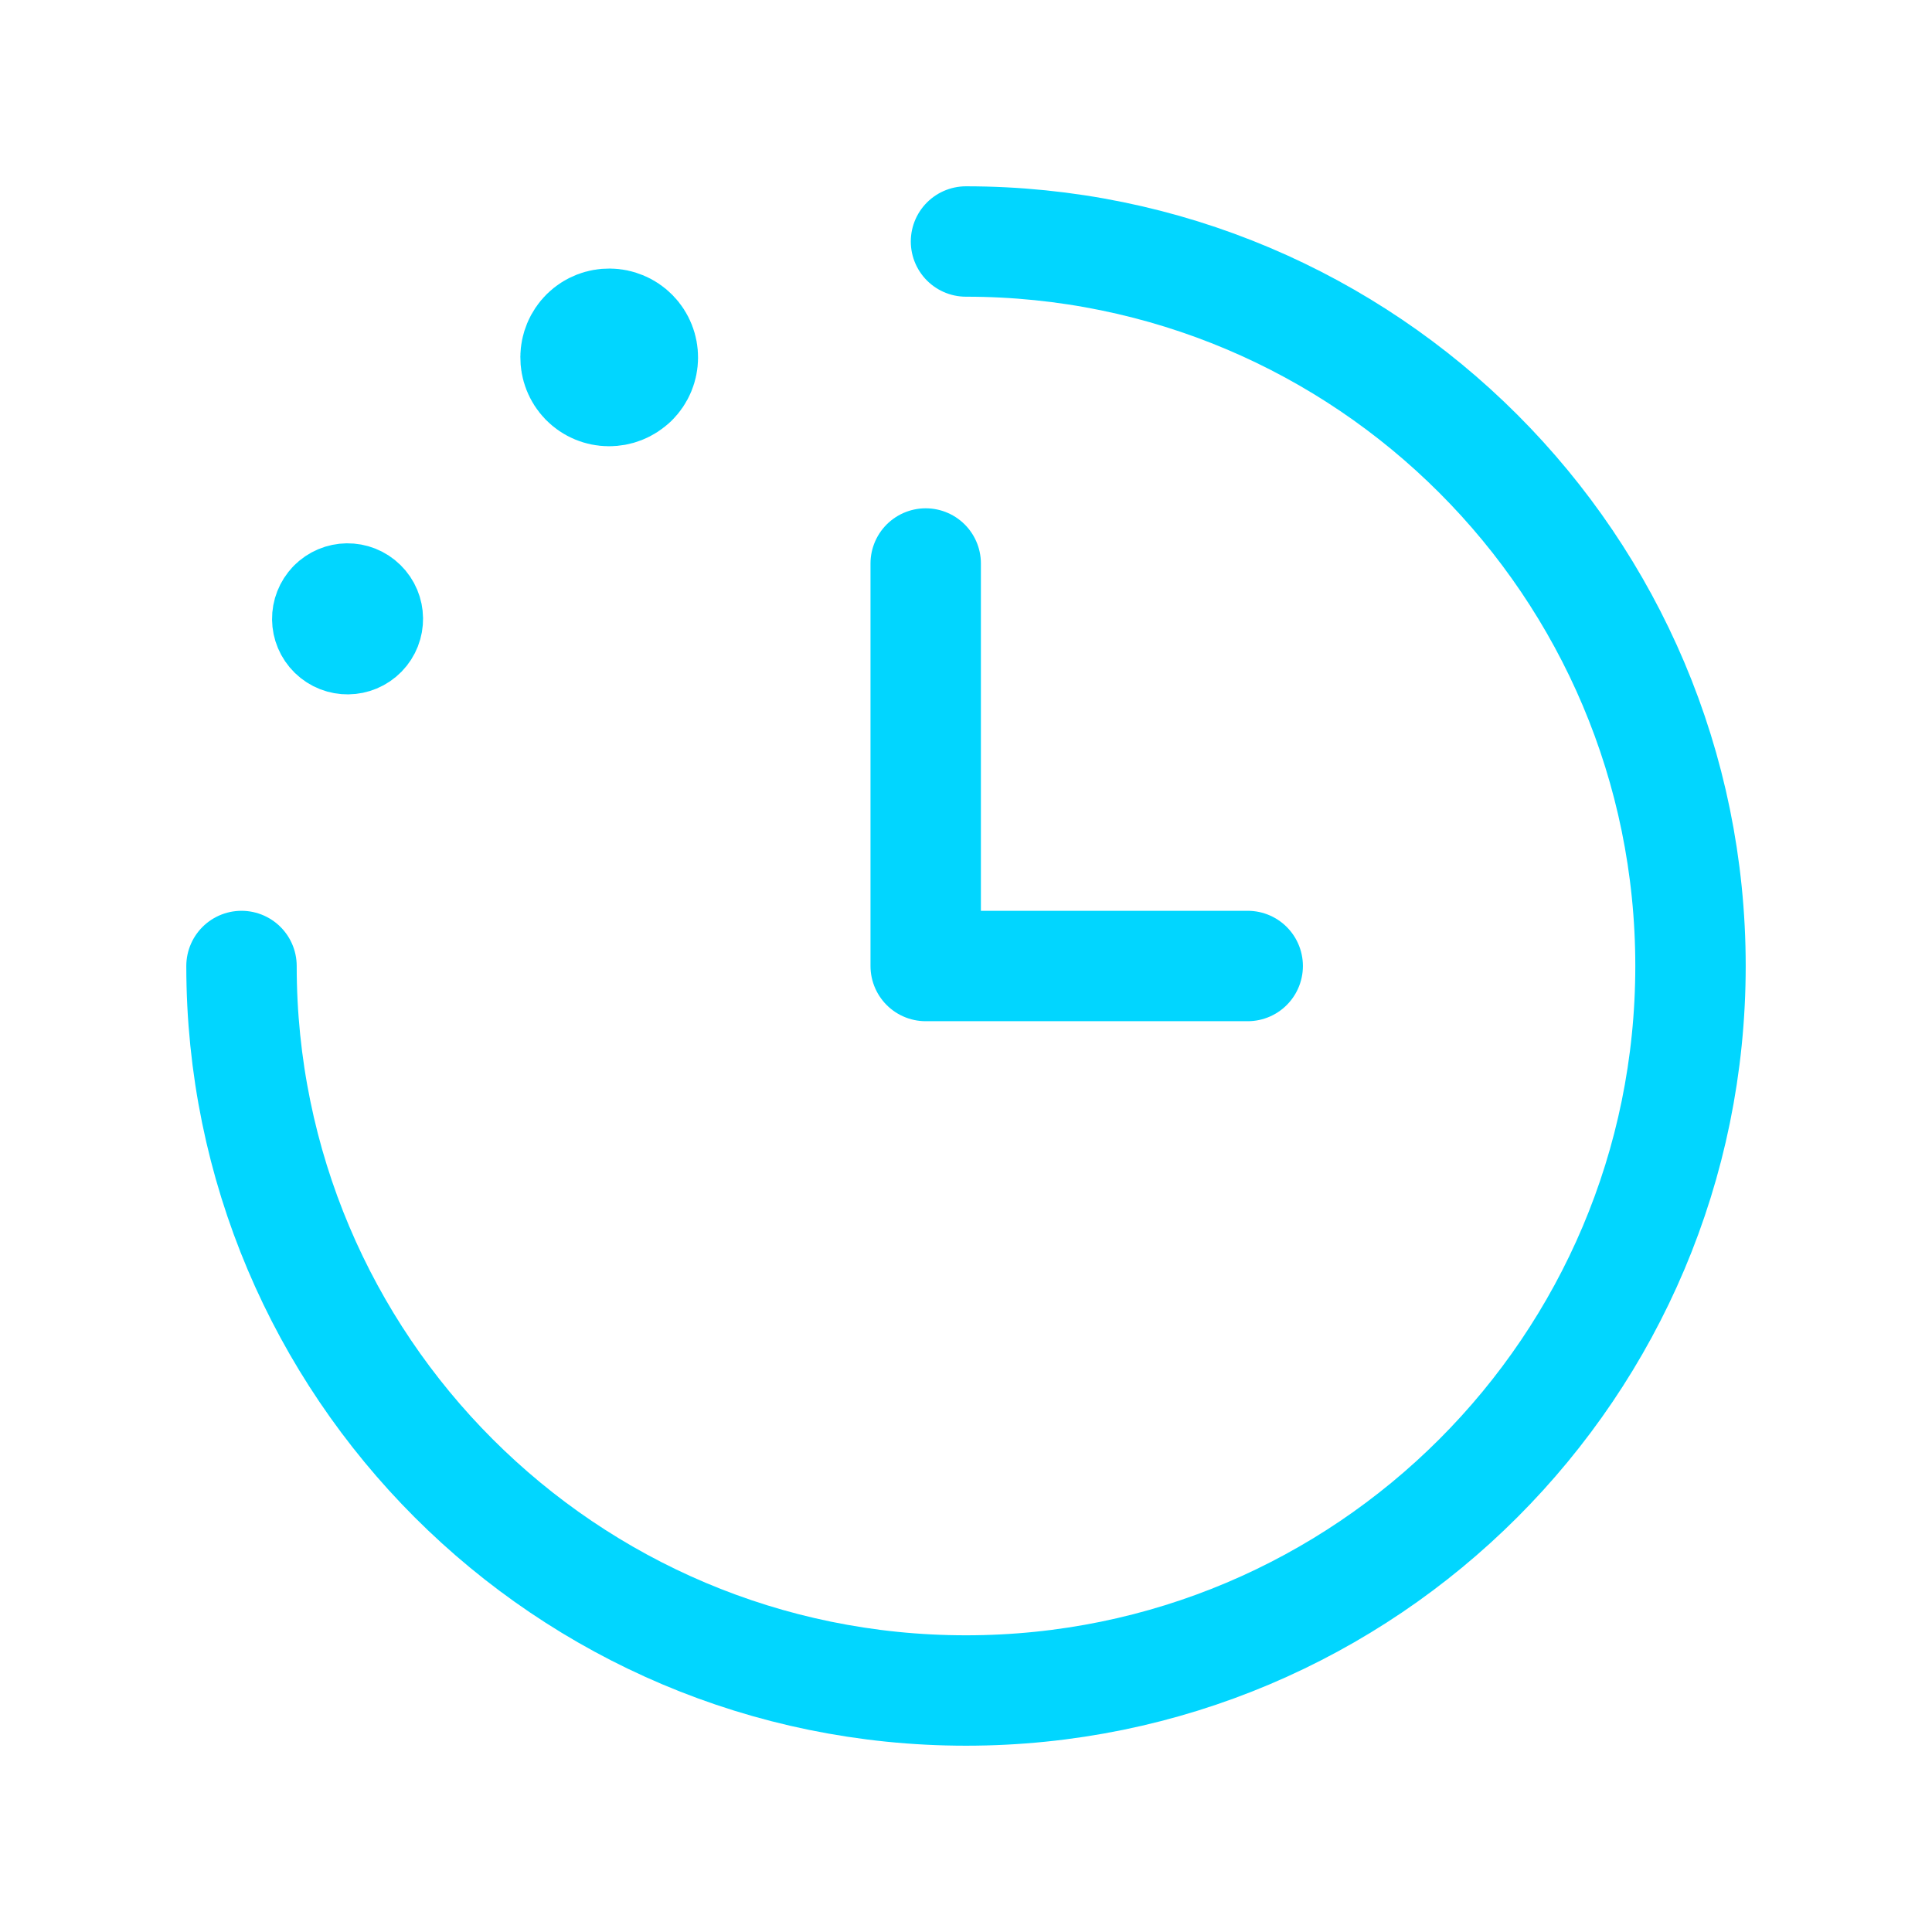 <?xml version="1.0" encoding="UTF-8"?> <svg xmlns="http://www.w3.org/2000/svg" width="21" height="21" viewBox="0 0 21 21" fill="none"><path d="M10.5 2.625C14.849 2.625 18.375 6.151 18.375 10.5C18.375 14.849 14.849 18.375 10.5 18.375C6.151 18.375 2.625 14.849 2.625 10.5" stroke="#01D6FF" stroke-width="1.2" stroke-linecap="round" stroke-linejoin="round"></path><path d="M13.562 10.5H10.062V6.125" stroke="#01D6FF" stroke-width="1.2" stroke-linecap="round" stroke-linejoin="round"></path><path d="M3.62 6.572L3.62 6.572C3.705 6.485 3.845 6.483 3.932 6.569C4.019 6.654 4.021 6.794 3.936 6.881C3.851 6.968 3.711 6.97 3.624 6.885C3.536 6.799 3.535 6.66 3.62 6.572" stroke="#01D6FF" stroke-width="1.2" stroke-linecap="round" stroke-linejoin="round"></path><path d="M6.773 4.039L6.772 4.039C6.687 4.122 6.55 4.121 6.467 4.036C6.384 3.95 6.386 3.814 6.471 3.73C6.556 3.647 6.693 3.649 6.776 3.734C6.859 3.819 6.858 3.956 6.773 4.039" stroke="#01D6FF" stroke-width="1.5" stroke-linecap="round" stroke-linejoin="round"></path></svg> 